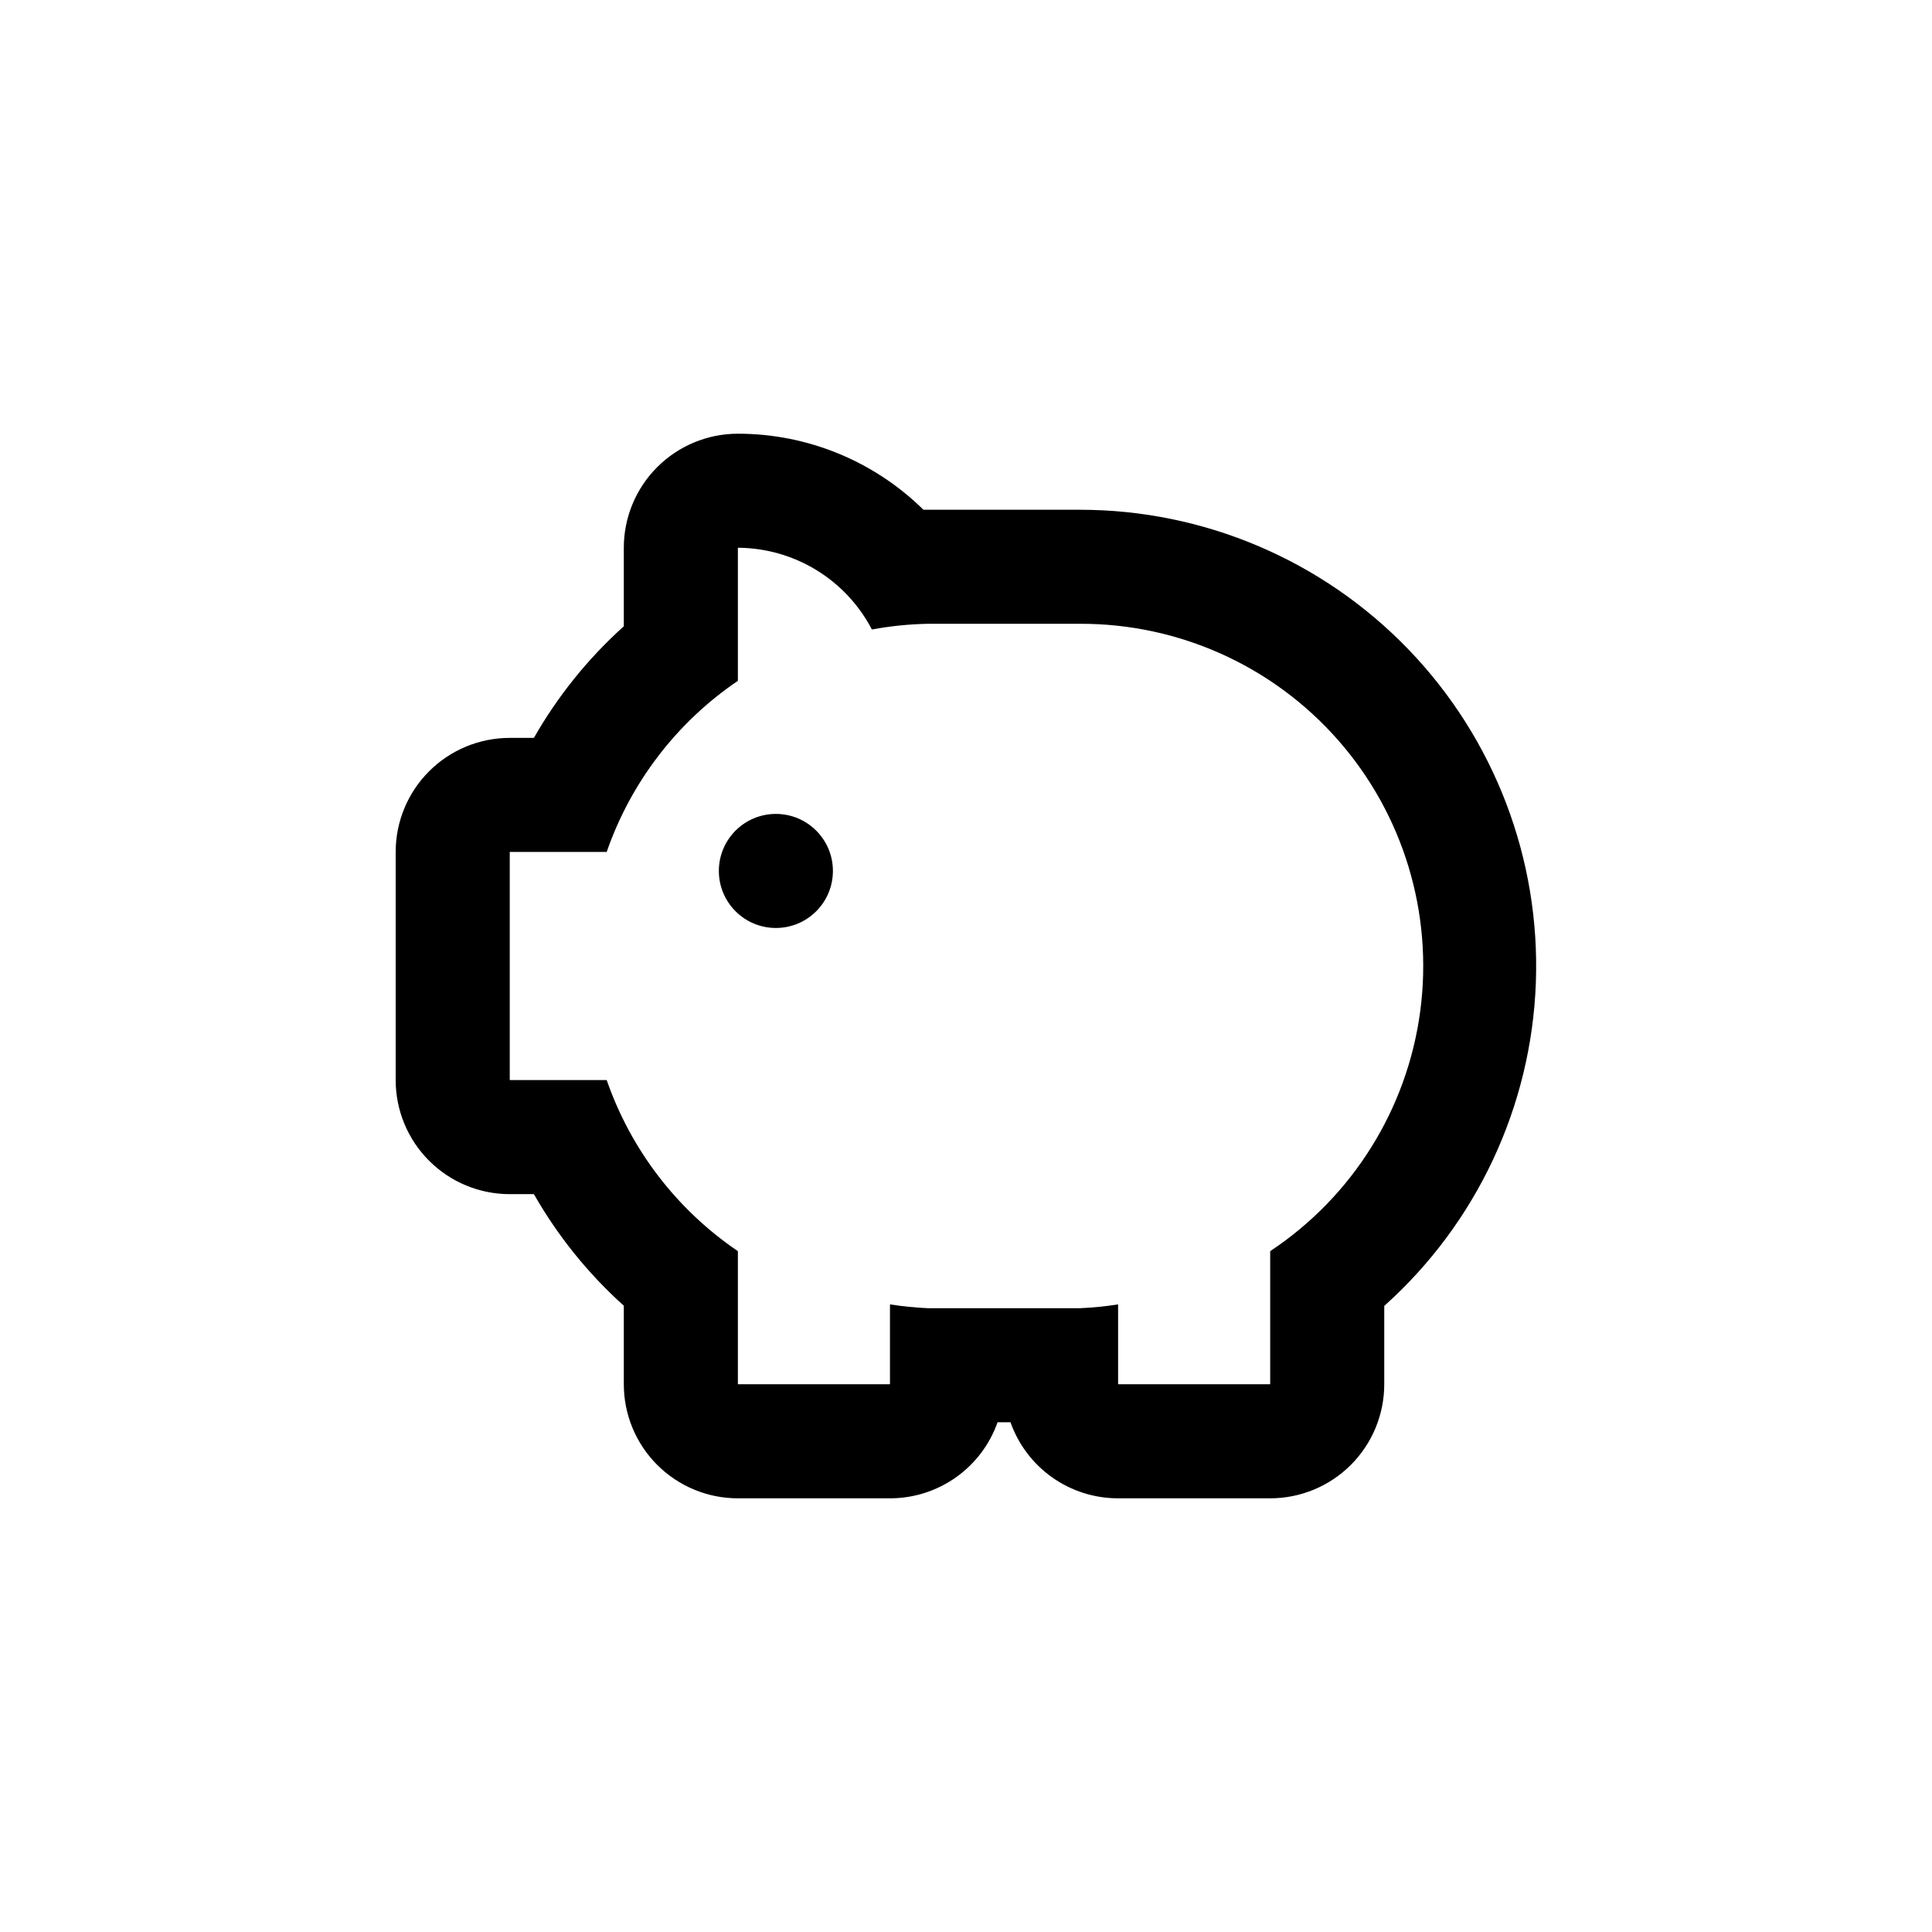 <?xml version="1.0" encoding="UTF-8"?>
<!-- Uploaded to: SVG Repo, www.svgrepo.com, Generator: SVG Repo Mixer Tools -->
<svg fill="#000000" width="800px" height="800px" version="1.1" viewBox="144 144 512 512" xmlns="http://www.w3.org/2000/svg">
 <g>
  <path d="m430.23 279.09h-41.512c-13.109-12.918-30.773-20.156-49.172-20.152-8.02 0-15.707 3.184-21.375 8.852-5.672 5.668-8.855 13.359-8.855 21.375v20.809c-9.473 8.52-17.52 18.504-23.828 29.574h-6.398c-8.02 0-15.707 3.184-21.375 8.852-5.672 5.668-8.855 13.359-8.855 21.375v60.457c0 8.02 3.184 15.707 8.855 21.375 5.668 5.668 13.355 8.855 21.375 8.855h6.398c6.309 11.066 14.355 21.051 23.828 29.57v20.809c0 8.02 3.184 15.707 8.855 21.375 5.668 5.668 13.355 8.855 21.375 8.855h40.305c6.254 0.004 12.352-1.934 17.461-5.543 5.106-3.609 8.969-8.715 11.055-14.609h3.426c2.082 5.894 5.945 11 11.051 14.609 5.109 3.609 11.211 5.547 17.465 5.543h40.305c8.016 0 15.703-3.188 21.375-8.855 5.668-5.668 8.852-13.355 8.852-21.375v-20.758c24.461-21.902 38.965-52.809 40.176-85.621 1.211-32.809-10.973-64.703-33.754-88.348-22.781-23.648-54.195-37.012-87.031-37.023zm50.383 196.48v35.266h-40.305v-21.16c-3.34 0.527-6.703 0.863-10.078 1.008h-40.305c-3.375-0.145-6.738-0.48-10.074-1.008v21.16h-40.305v-35.266c-16.172-10.973-28.363-26.879-34.766-45.344h-25.691v-60.457h25.695-0.004c6.402-18.465 18.594-34.367 34.766-45.344v-35.266c7.328 0.039 14.512 2.078 20.77 5.894 6.258 3.816 11.355 9.27 14.746 15.77 4.906-0.914 9.875-1.418 14.863-1.512h40.305c26.18-0.074 51.113 11.172 68.391 30.844 17.277 19.668 25.207 45.844 21.758 71.797-3.453 25.953-17.949 49.145-39.766 63.617z"/>
  <path d="m364.73 374.81c0 8.348-6.766 15.113-15.113 15.113-8.348 0-15.113-6.766-15.113-15.113s6.766-15.113 15.113-15.113c8.348 0 15.113 6.766 15.113 15.113"/>
 </g>
</svg>